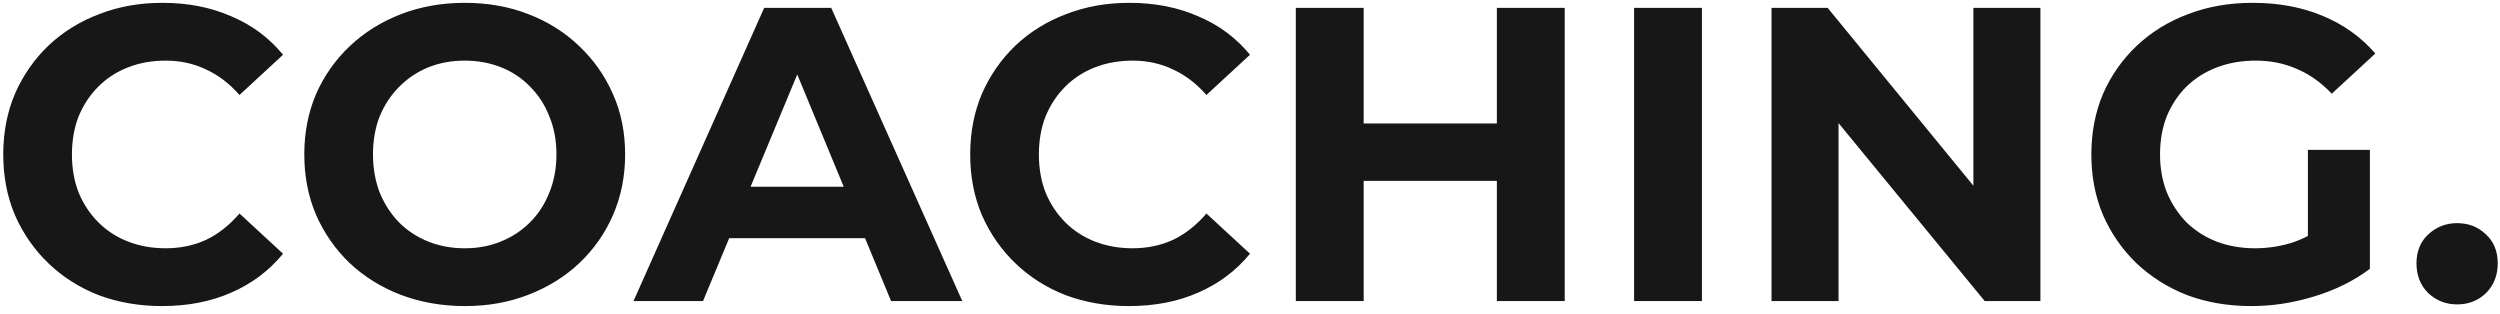 <svg width="191" height="24" viewBox="0 0 191 24" fill="none" xmlns="http://www.w3.org/2000/svg">
<path d="M12.376 23.384C10.648 23.384 9.037 23.107 7.544 22.552C6.072 21.976 4.792 21.165 3.704 20.12C2.616 19.075 1.763 17.848 1.144 16.44C0.547 15.032 0.248 13.485 0.248 11.8C0.248 10.115 0.547 8.568 1.144 7.16C1.763 5.752 2.616 4.525 3.704 3.48C4.813 2.435 6.104 1.635 7.576 1.08C9.048 0.504 10.659 0.216 12.408 0.216C14.349 0.216 16.099 0.557 17.656 1.24C19.235 1.901 20.557 2.883 21.624 4.184L18.296 7.256C17.528 6.381 16.675 5.731 15.736 5.304C14.797 4.856 13.773 4.632 12.664 4.632C11.619 4.632 10.659 4.803 9.784 5.144C8.909 5.485 8.152 5.976 7.512 6.616C6.872 7.256 6.371 8.013 6.008 8.888C5.667 9.763 5.496 10.733 5.496 11.8C5.496 12.867 5.667 13.837 6.008 14.712C6.371 15.587 6.872 16.344 7.512 16.984C8.152 17.624 8.909 18.115 9.784 18.456C10.659 18.797 11.619 18.968 12.664 18.968C13.773 18.968 14.797 18.755 15.736 18.328C16.675 17.88 17.528 17.208 18.296 16.312L21.624 19.384C20.557 20.685 19.235 21.677 17.656 22.36C16.099 23.043 14.339 23.384 12.376 23.384ZM35.536 23.384C33.765 23.384 32.123 23.096 30.608 22.52C29.115 21.944 27.813 21.133 26.704 20.088C25.616 19.043 24.763 17.816 24.144 16.408C23.547 15 23.248 13.464 23.248 11.8C23.248 10.136 23.547 8.6 24.144 7.192C24.763 5.784 25.627 4.557 26.736 3.512C27.845 2.467 29.147 1.656 30.64 1.08C32.133 0.504 33.755 0.216 35.504 0.216C37.275 0.216 38.896 0.504 40.368 1.08C41.861 1.656 43.152 2.467 44.24 3.512C45.349 4.557 46.213 5.784 46.832 7.192C47.451 8.579 47.76 10.115 47.76 11.8C47.76 13.464 47.451 15.011 46.832 16.44C46.213 17.848 45.349 19.075 44.24 20.12C43.152 21.144 41.861 21.944 40.368 22.52C38.896 23.096 37.285 23.384 35.536 23.384ZM35.504 18.968C36.507 18.968 37.424 18.797 38.256 18.456C39.109 18.115 39.856 17.624 40.496 16.984C41.136 16.344 41.627 15.587 41.968 14.712C42.331 13.837 42.512 12.867 42.512 11.8C42.512 10.733 42.331 9.763 41.968 8.888C41.627 8.013 41.136 7.256 40.496 6.616C39.877 5.976 39.141 5.485 38.288 5.144C37.435 4.803 36.507 4.632 35.504 4.632C34.501 4.632 33.573 4.803 32.72 5.144C31.888 5.485 31.152 5.976 30.512 6.616C29.872 7.256 29.371 8.013 29.008 8.888C28.667 9.763 28.496 10.733 28.496 11.8C28.496 12.845 28.667 13.816 29.008 14.712C29.371 15.587 29.861 16.344 30.48 16.984C31.12 17.624 31.867 18.115 32.72 18.456C33.573 18.797 34.501 18.968 35.504 18.968ZM48.4 23L58.383 0.6H63.504L73.519 23H68.079L59.888 3.224H61.935L53.712 23H48.4ZM53.392 18.2L54.767 14.264H66.287L67.695 18.2H53.392ZM86.251 23.384C84.523 23.384 82.912 23.107 81.419 22.552C79.947 21.976 78.667 21.165 77.579 20.12C76.491 19.075 75.638 17.848 75.019 16.44C74.422 15.032 74.123 13.485 74.123 11.8C74.123 10.115 74.422 8.568 75.019 7.16C75.638 5.752 76.491 4.525 77.579 3.48C78.688 2.435 79.979 1.635 81.451 1.08C82.923 0.504 84.534 0.216 86.283 0.216C88.224 0.216 89.974 0.557 91.531 1.24C93.11 1.901 94.432 2.883 95.499 4.184L92.171 7.256C91.403 6.381 90.55 5.731 89.611 5.304C88.672 4.856 87.648 4.632 86.539 4.632C85.494 4.632 84.534 4.803 83.659 5.144C82.784 5.485 82.027 5.976 81.387 6.616C80.747 7.256 80.246 8.013 79.883 8.888C79.542 9.763 79.371 10.733 79.371 11.8C79.371 12.867 79.542 13.837 79.883 14.712C80.246 15.587 80.747 16.344 81.387 16.984C82.027 17.624 82.784 18.115 83.659 18.456C84.534 18.797 85.494 18.968 86.539 18.968C87.648 18.968 88.672 18.755 89.611 18.328C90.55 17.88 91.403 17.208 92.171 16.312L95.499 19.384C94.432 20.685 93.11 21.677 91.531 22.36C89.974 23.043 88.214 23.384 86.251 23.384ZM114.36 0.6H119.544V23H114.36V0.6ZM104.184 23H99V0.6H104.184V23ZM114.744 13.816H103.8V9.432H114.744V13.816ZM124.844 23V0.6H130.028V23H124.844ZM135.344 23V0.6H139.632L152.848 16.728H150.767V0.6H155.888V23H151.632L138.384 6.872H140.464V23H135.344ZM172.003 23.384C170.233 23.384 168.601 23.107 167.107 22.552C165.635 21.976 164.345 21.165 163.235 20.12C162.147 19.075 161.294 17.848 160.675 16.44C160.078 15.032 159.779 13.485 159.779 11.8C159.779 10.115 160.078 8.568 160.675 7.16C161.294 5.752 162.158 4.525 163.267 3.48C164.377 2.435 165.678 1.635 167.171 1.08C168.665 0.504 170.307 0.216 172.099 0.216C174.083 0.216 175.865 0.547 177.443 1.208C179.043 1.869 180.387 2.829 181.475 4.088L178.147 7.16C177.337 6.307 176.451 5.677 175.491 5.272C174.531 4.845 173.486 4.632 172.355 4.632C171.267 4.632 170.275 4.803 169.379 5.144C168.483 5.485 167.705 5.976 167.043 6.616C166.403 7.256 165.902 8.013 165.539 8.888C165.198 9.763 165.027 10.733 165.027 11.8C165.027 12.845 165.198 13.805 165.539 14.68C165.902 15.555 166.403 16.323 167.043 16.984C167.705 17.624 168.473 18.115 169.347 18.456C170.243 18.797 171.225 18.968 172.291 18.968C173.315 18.968 174.307 18.808 175.267 18.488C176.249 18.147 177.198 17.581 178.115 16.792L181.059 20.536C179.843 21.453 178.425 22.157 176.803 22.648C175.203 23.139 173.603 23.384 172.003 23.384ZM176.323 19.864V11.448H181.059V20.536L176.323 19.864ZM187.723 23.256C186.87 23.256 186.134 22.968 185.515 22.392C184.918 21.795 184.619 21.037 184.619 20.12C184.619 19.203 184.918 18.467 185.515 17.912C186.134 17.336 186.87 17.048 187.723 17.048C188.598 17.048 189.334 17.336 189.931 17.912C190.529 18.467 190.827 19.203 190.827 20.12C190.827 21.037 190.529 21.795 189.931 22.392C189.334 22.968 188.598 23.256 187.723 23.256Z" fill="#171717"/>
</svg>
